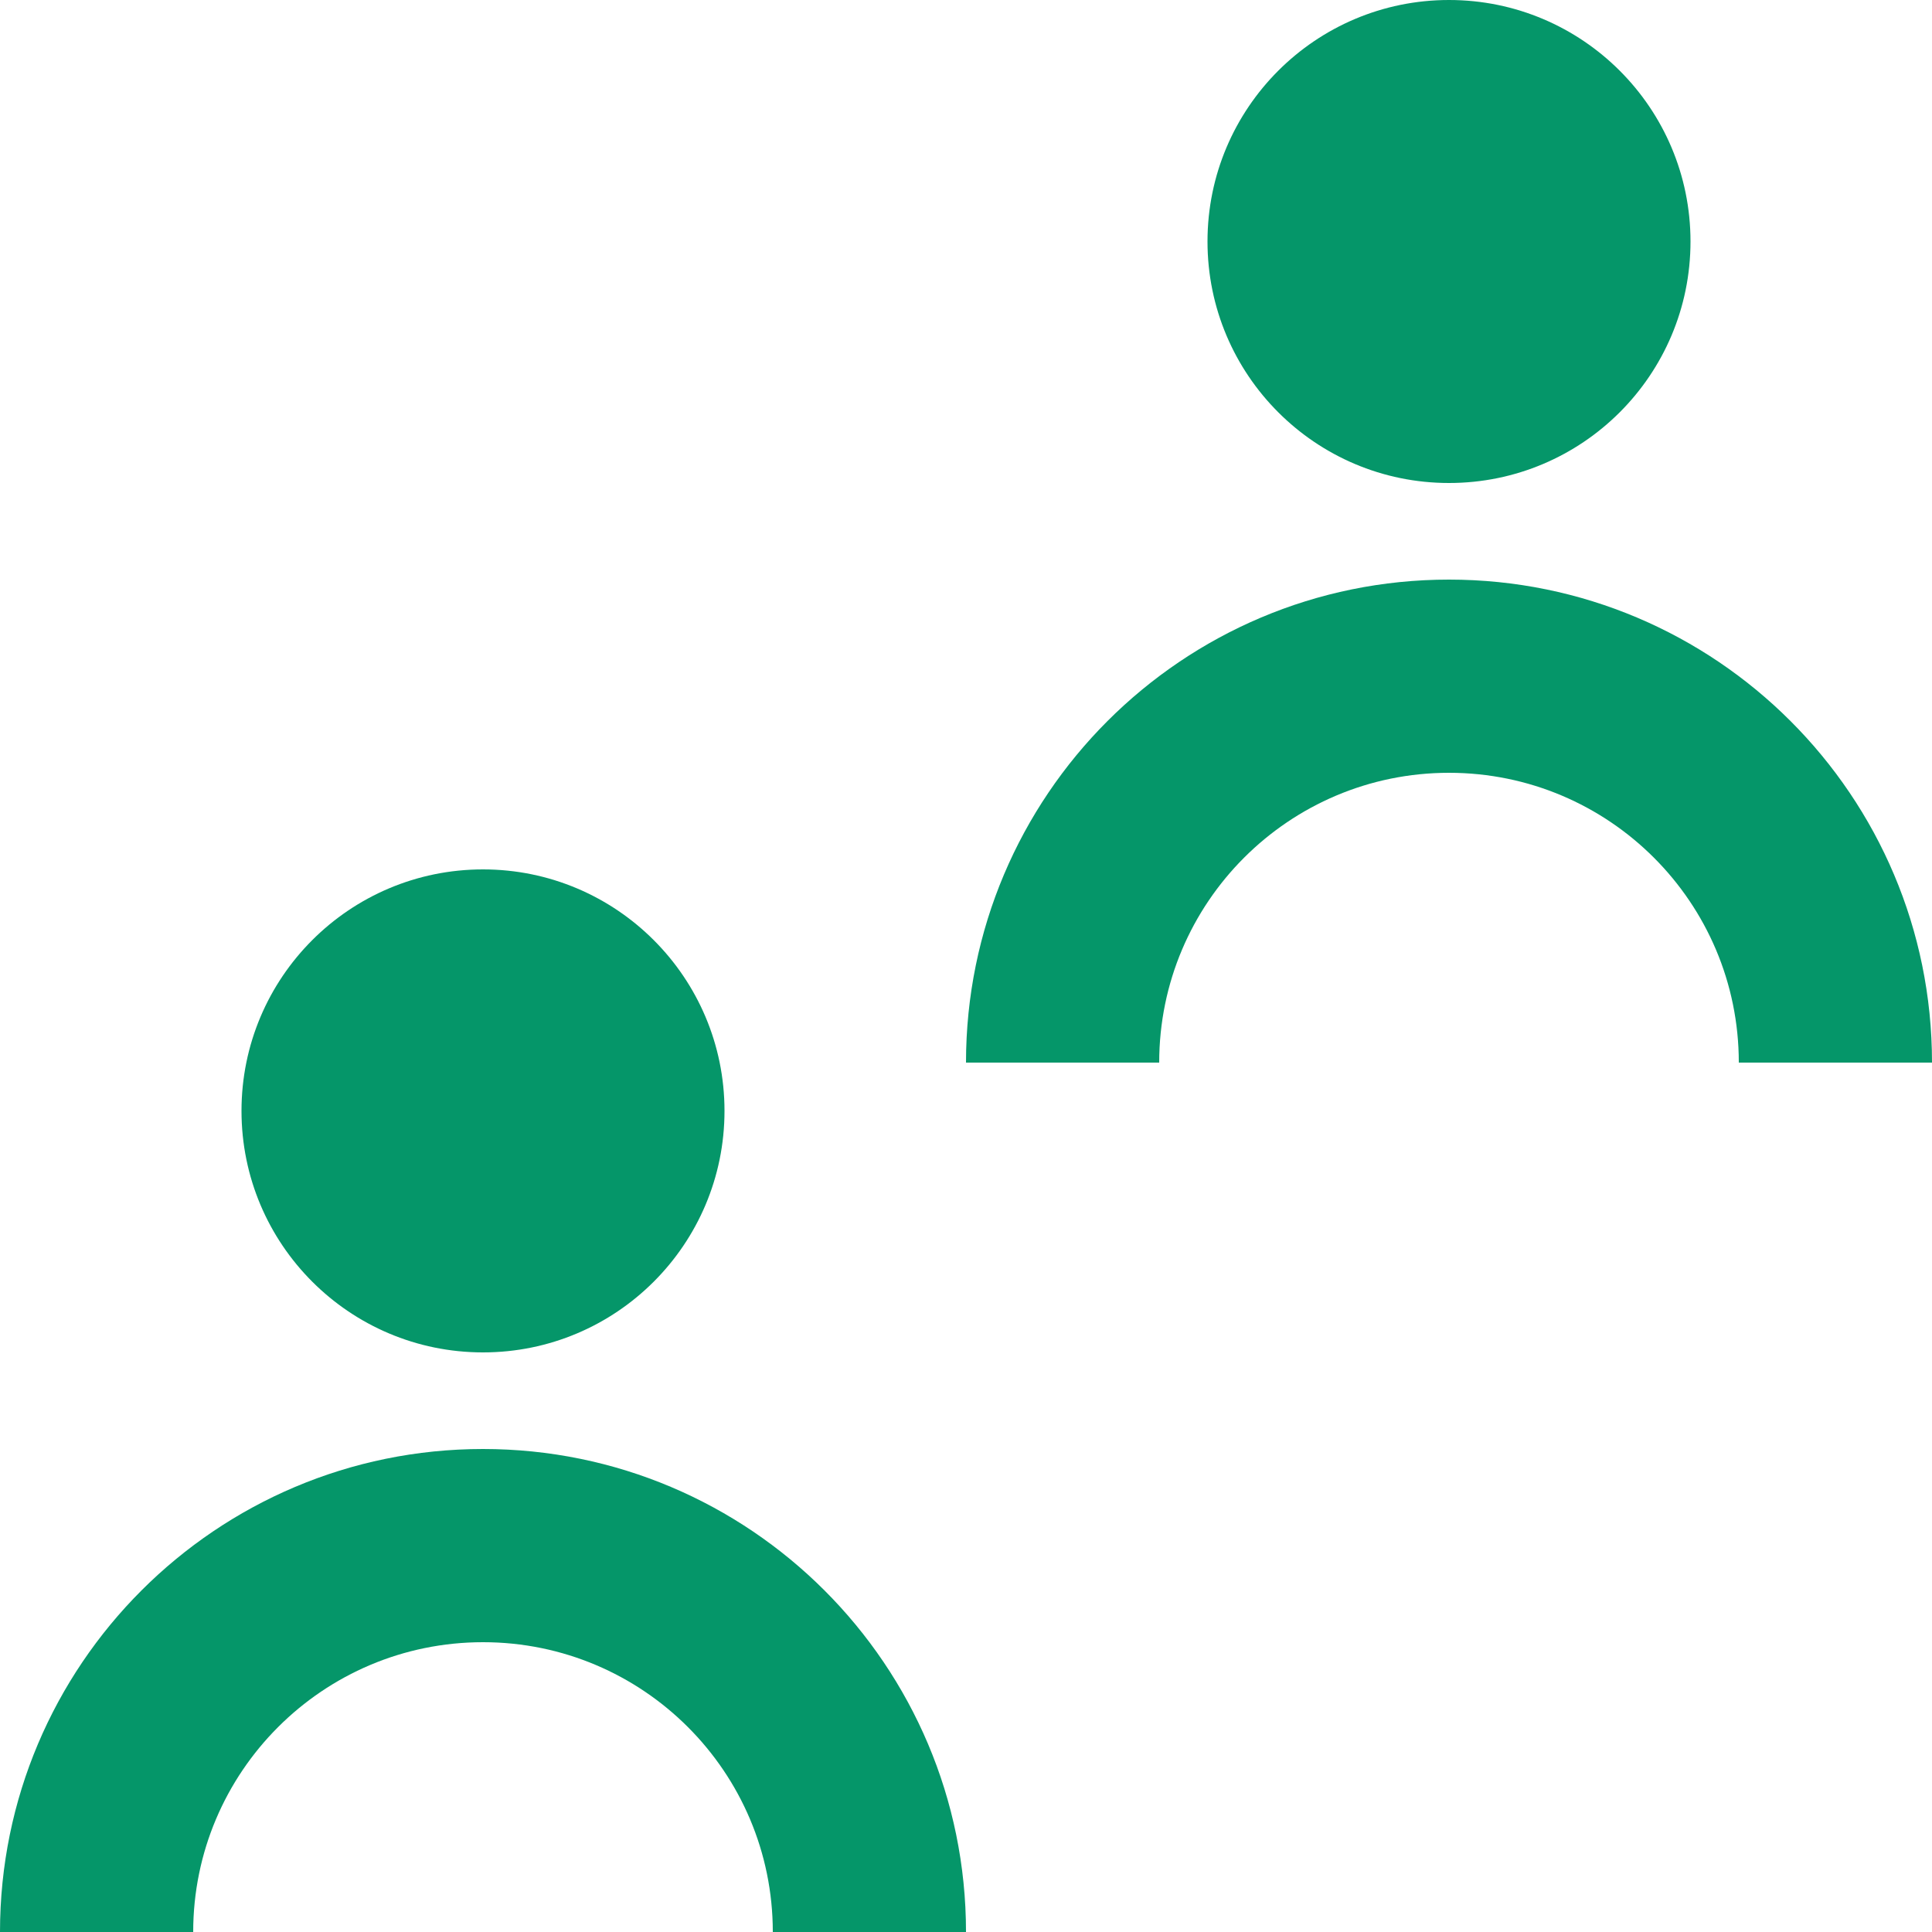 <svg width="80" height="80" viewBox="0 0 80 80" fill="none" xmlns="http://www.w3.org/2000/svg">
<g clip-path="url(#clip0_3705_3003)">
<circle cx="20" cy="46" r="10" fill="#059669"/>
<circle cx="60" cy="10" r="10" fill="#059669"/>
<path fill-rule="evenodd" clip-rule="evenodd" d="M20 68C13.373 68 8 73.373 8 80H0C0 68.954 8.954 60 20 60C31.046 60 40 68.954 40 80H32C32 73.373 26.627 68 20 68Z" fill="#059669"/>
<path fill-rule="evenodd" clip-rule="evenodd" d="M60 32C53.373 32 48 37.373 48 44H40C40 32.954 48.954 24 60 24C71.046 24 80 32.954 80 44H72C72 37.373 66.627 32 60 32Z" fill="#059669"/>
</g>
<defs>
<clipPath id="clip0_3705_3003">
<rect width="80" height="80" fill="white"/>
</clipPath>
</defs>
</svg>
